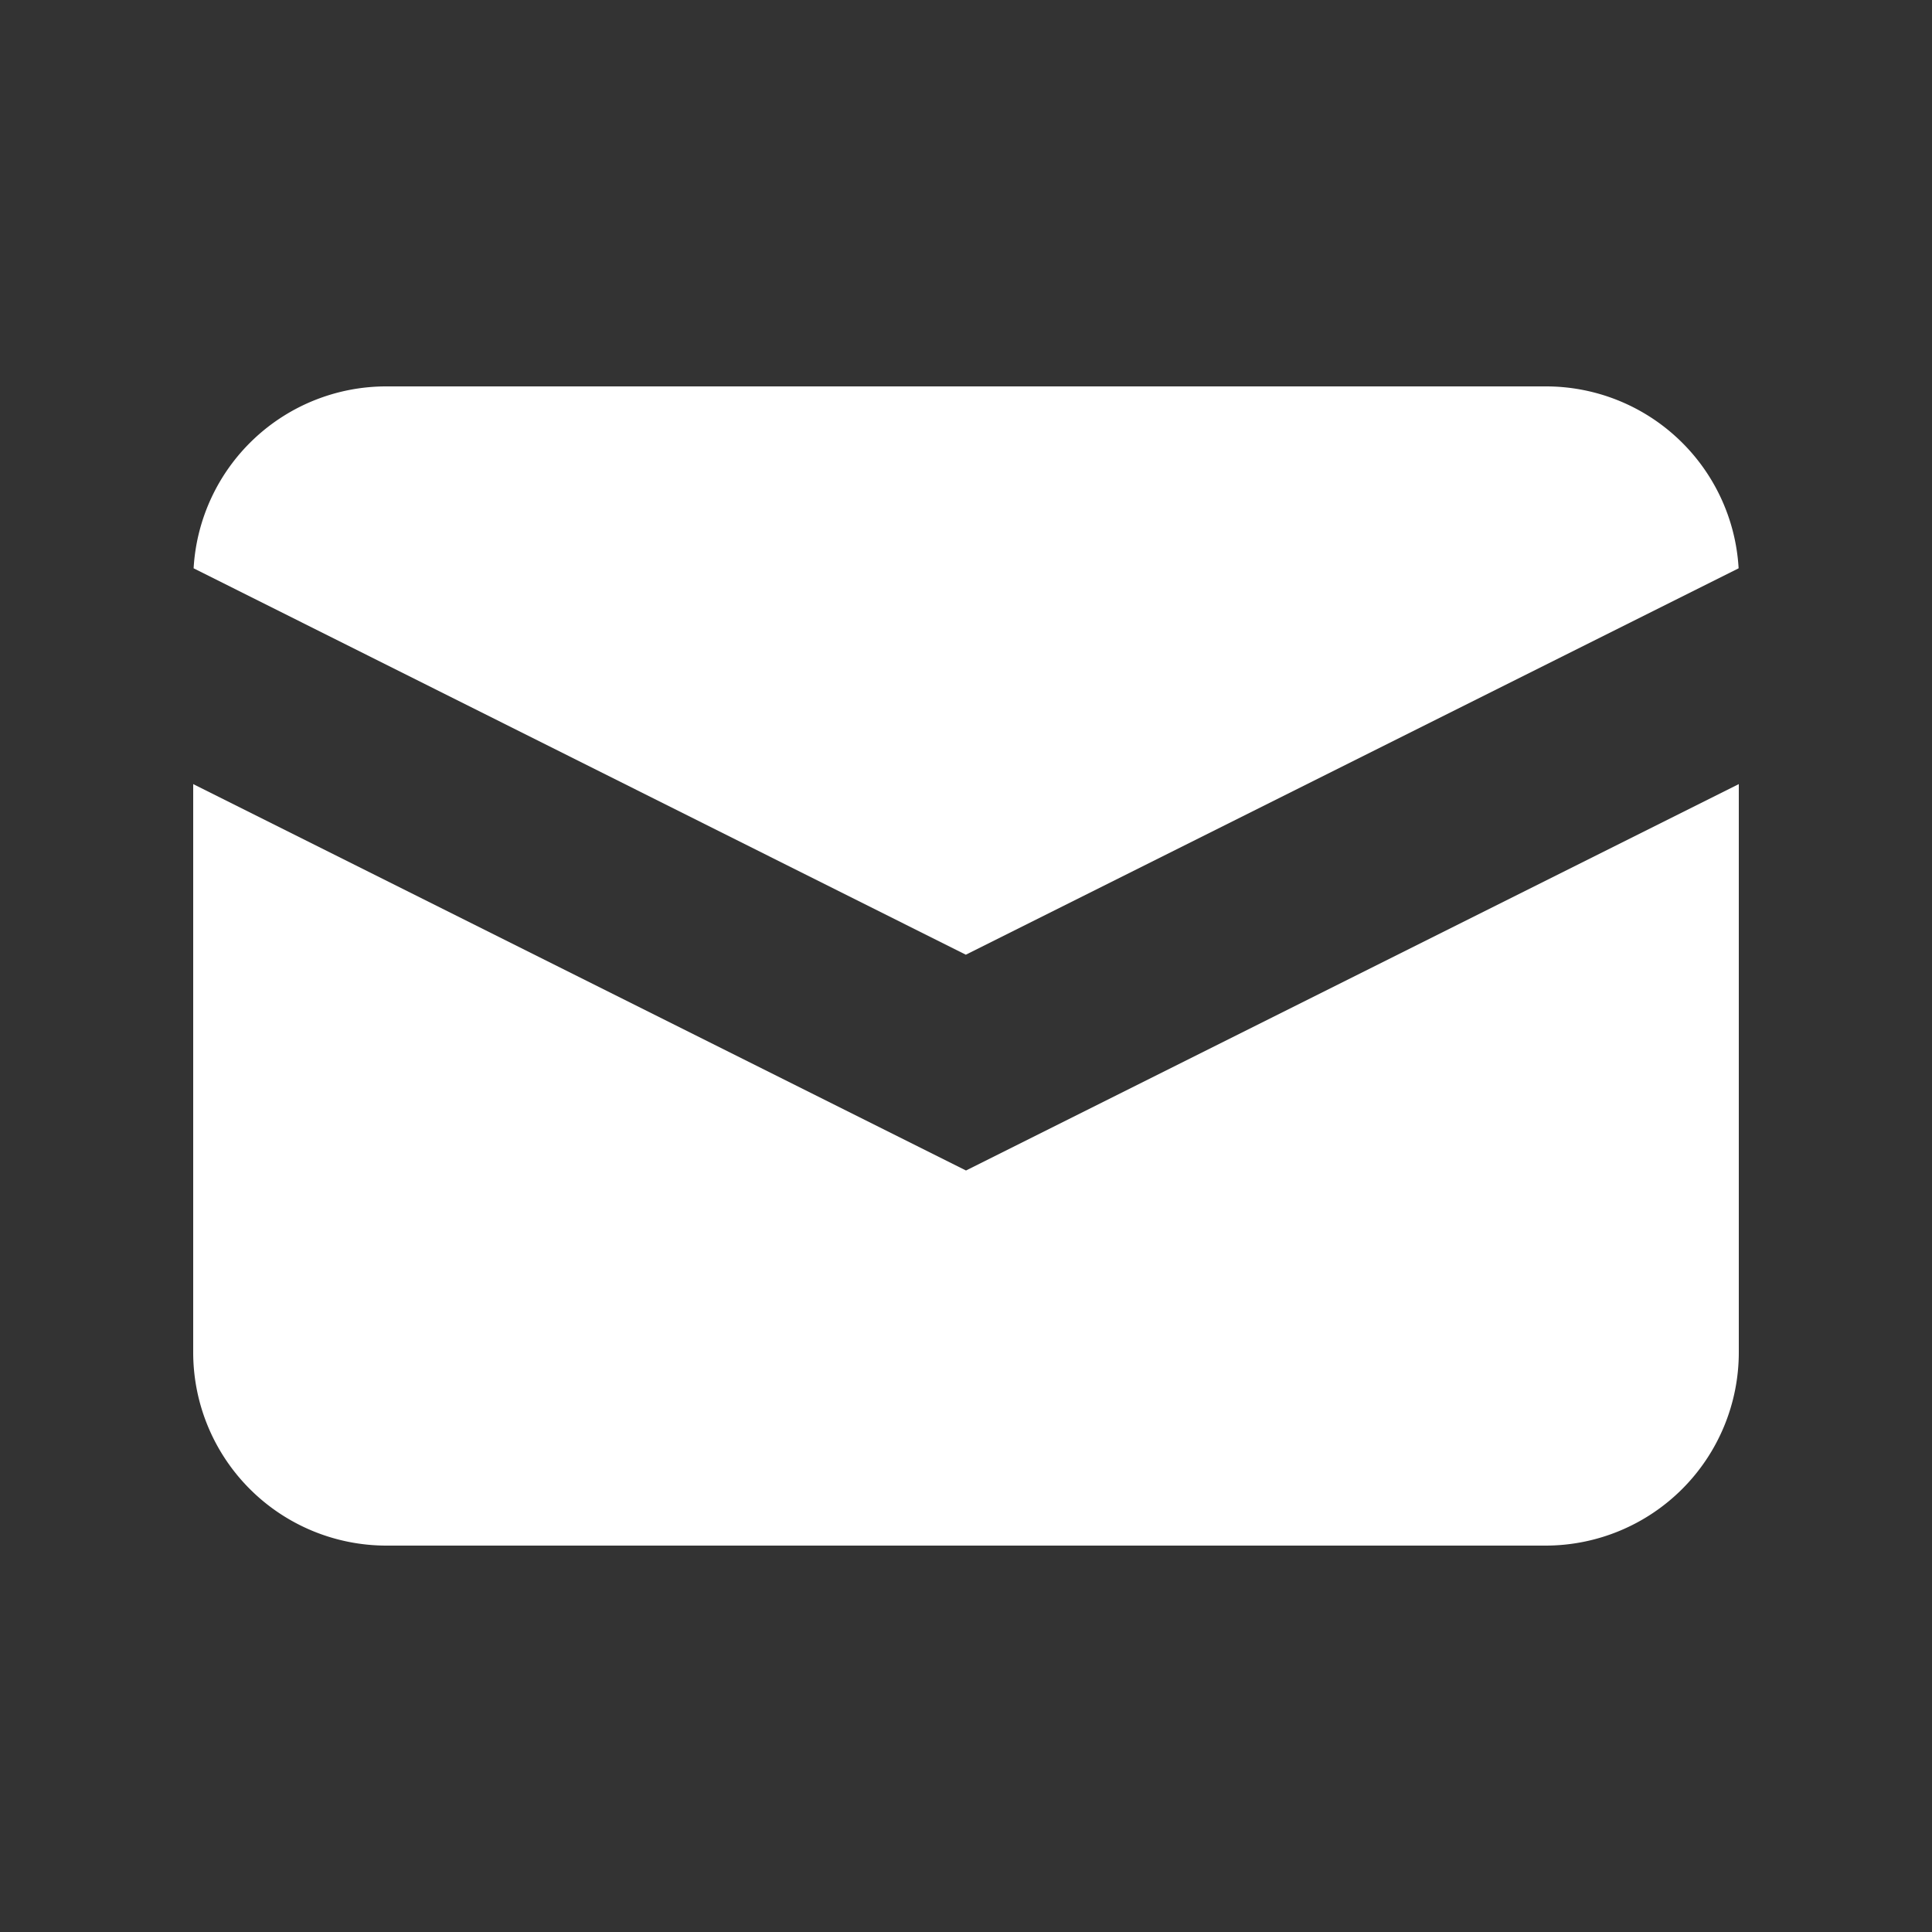 <svg id="mail" xmlns="http://www.w3.org/2000/svg" width="32.5" height="32.5" viewBox="0 0 32.5 32.5">
  <rect x="0" y="0" width="32.5" height="32.5" fill="#333333" stroke="none"/>
  <path id="パス_3283" data-name="パス 3283" d="M4.81,12.66,17.8,19.16,30.8,12.66A3.246,3.246,0,0,0,27.553,9.6H8.053A3.246,3.246,0,0,0,4.81,12.66Z" transform="translate(-1.553 -3.1)" fill="#fff"/>
  <path id="パス_3284" data-name="パス 3284" d="M30.8,19.48l-13,6.5-13-6.5v9.56a3.251,3.251,0,0,0,3.25,3.25h19.5a3.251,3.251,0,0,0,3.25-3.25Z" transform="translate(-1.55 -6.29)" fill="#fff"/>
  <path id="パス_3285" data-name="パス 3285" d="M0,0H32.5V32.5H0Z" fill="none"/>
</svg>
